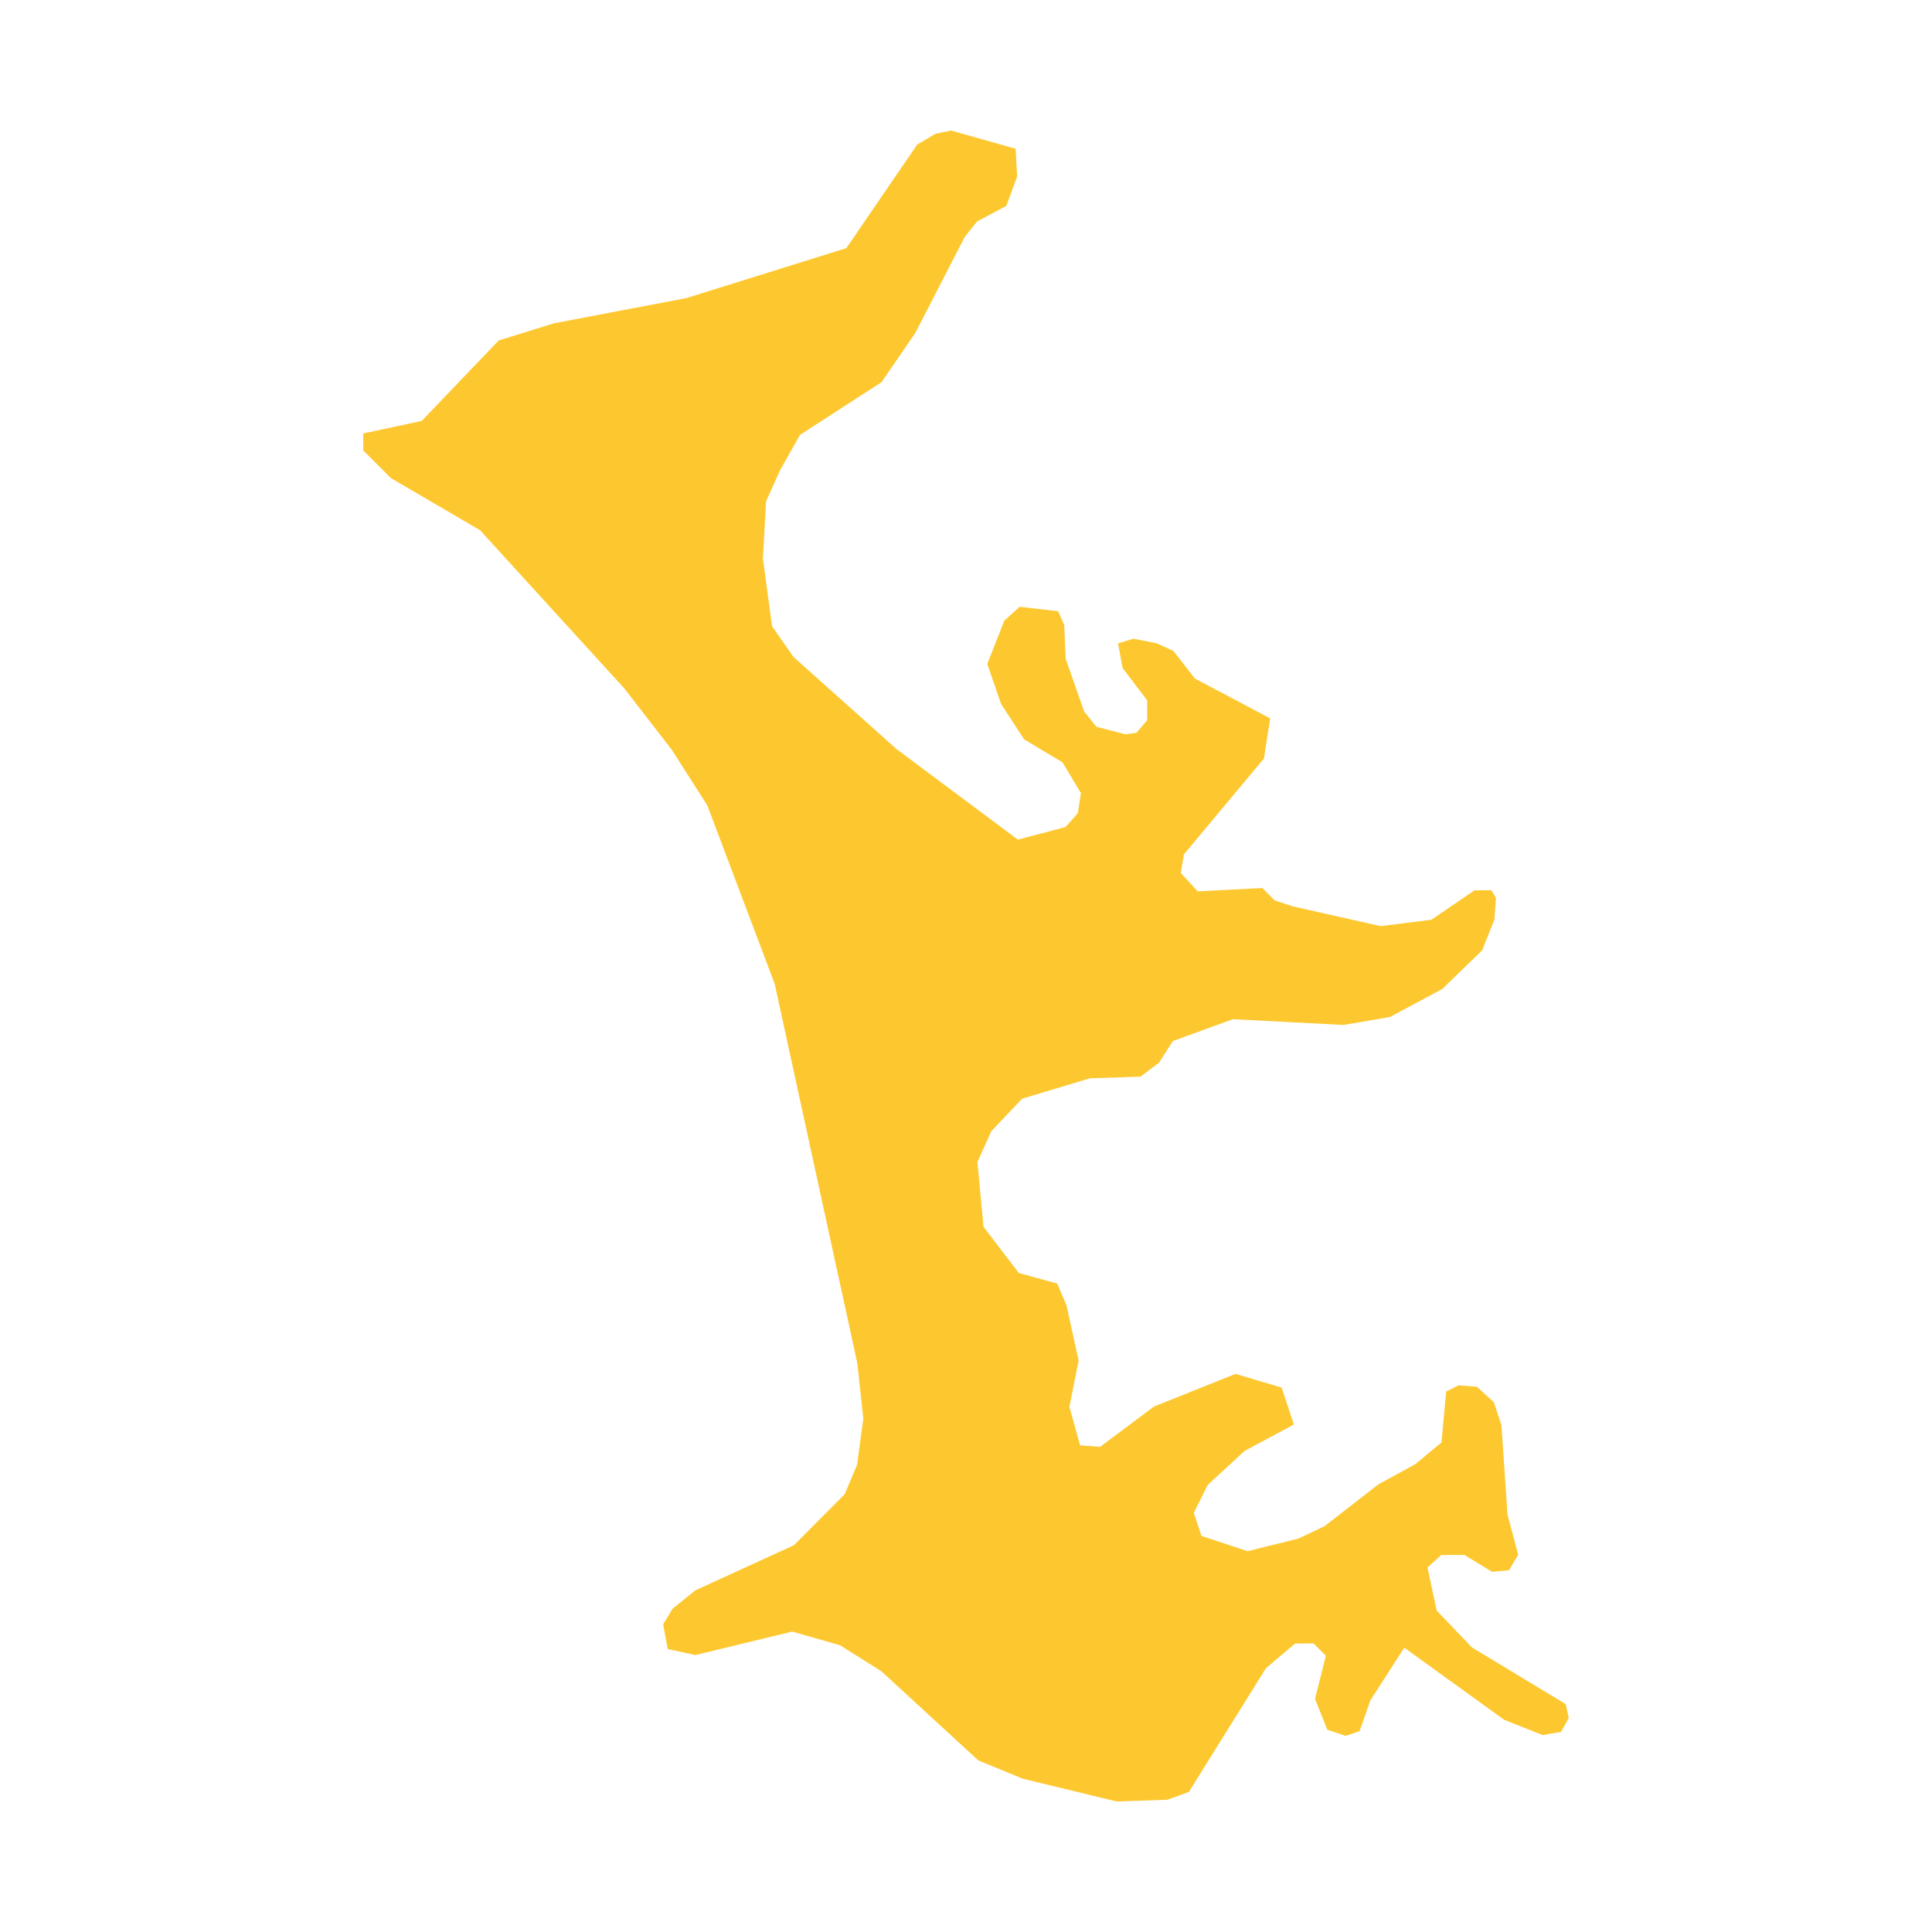 <svg xmlns="http://www.w3.org/2000/svg" fill="#fdc82f80" width="256" height="256" viewBox="-20 -20 224.694 296"><path d="M111.305,145.212 100.945,148.335 96.227,153.308 94.099,158.036 95.03,167.959 100.439,175.033 106.326,176.656 107.734,179.96 109.607,188.458 108.188,195.548 109.829,201.447 112.889,201.674 121.143,195.497 133.638,190.491 140.705,192.59 142.578,198.251 135.028,202.298 129.374,207.509 127.251,211.778 128.415,215.315 135.488,217.653 143.265,215.73 147.273,213.828 155.527,207.418 161.187,204.324 165.194,200.998 165.91,193.198 167.8,192.25 170.621,192.465 173.216,194.827 174.385,198.364 175.31,212.062 176.951,218.199 175.532,220.577 172.943,220.815 168.708,218.233 165.172,218.244 163.048,220.145 164.462,226.753 169.866,232.402 184.229,241.088 184.694,243.216 183.513,245.345 180.686,245.828 174.799,243.488 159.495,232.442 154.306,240.497 152.649,245.226 150.531,245.953 147.704,245.01 145.825,240.292 147.483,233.674 145.599,231.789 142.772,231.8 138.292,235.598 126.491,254.542 123.186,255.739 115.415,256 101.047,252.515 94.218,249.704 79.39,236.058 73.043,232.067 65.731,229.973 50.881,233.571 46.646,232.646 45.948,228.865 47.362,226.498 50.898,223.648 65.987,216.739 73.77,208.912 75.66,204.415 76.614,197.325 75.688,188.821 63.041,130.754 52.709,103.386 47.293,94.905 40.005,85.481 17.888,61.23 4.235,53.248 0,49.014 0,46.408 8.958,44.489 20.754,32.16 29.236,29.531 49.502,25.671 74.014,18.019 84.874,2.146 87.701,0.483 90.057,0 99.952,2.794 100.184,7.045 98.527,11.541 94.047,13.931 92.157,16.293 84.602,30.973 79.407,38.552 66.912,46.63 63.841,52.079 61.719,56.808 61.23,65.555 62.632,75.945 65.924,80.656 81.695,94.763 100.287,108.637 107.586,106.718 109.483,104.584 109.954,101.513 107.133,96.801 101.252,93.276 97.721,87.854 95.609,81.723 98.208,75.099 100.57,72.964 106.457,73.645 107.4,75.768 107.626,80.968 110.442,88.99 112.326,91.346 116.8,92.509 118.452,92.265 120.098,90.369 120.104,87.297 116.34,82.353 115.642,78.572 117.998,77.857 121.528,78.55 124.117,79.719 127.416,83.96 138.951,90.062 137.997,96.205 125.73,110.902 125.253,113.74 127.847,116.567 137.736,116.051 139.62,117.935 142.447,118.872 155.873,121.892 163.65,120.915 170.252,116.403 172.841,116.391 173.545,117.572 173.306,120.876 171.417,125.611 165.291,131.543 157.264,135.823 150.196,137.032 133.235,136.152 124.044,139.495 121.92,142.811 119.087,144.951 111.305,145.212Z"/></svg>